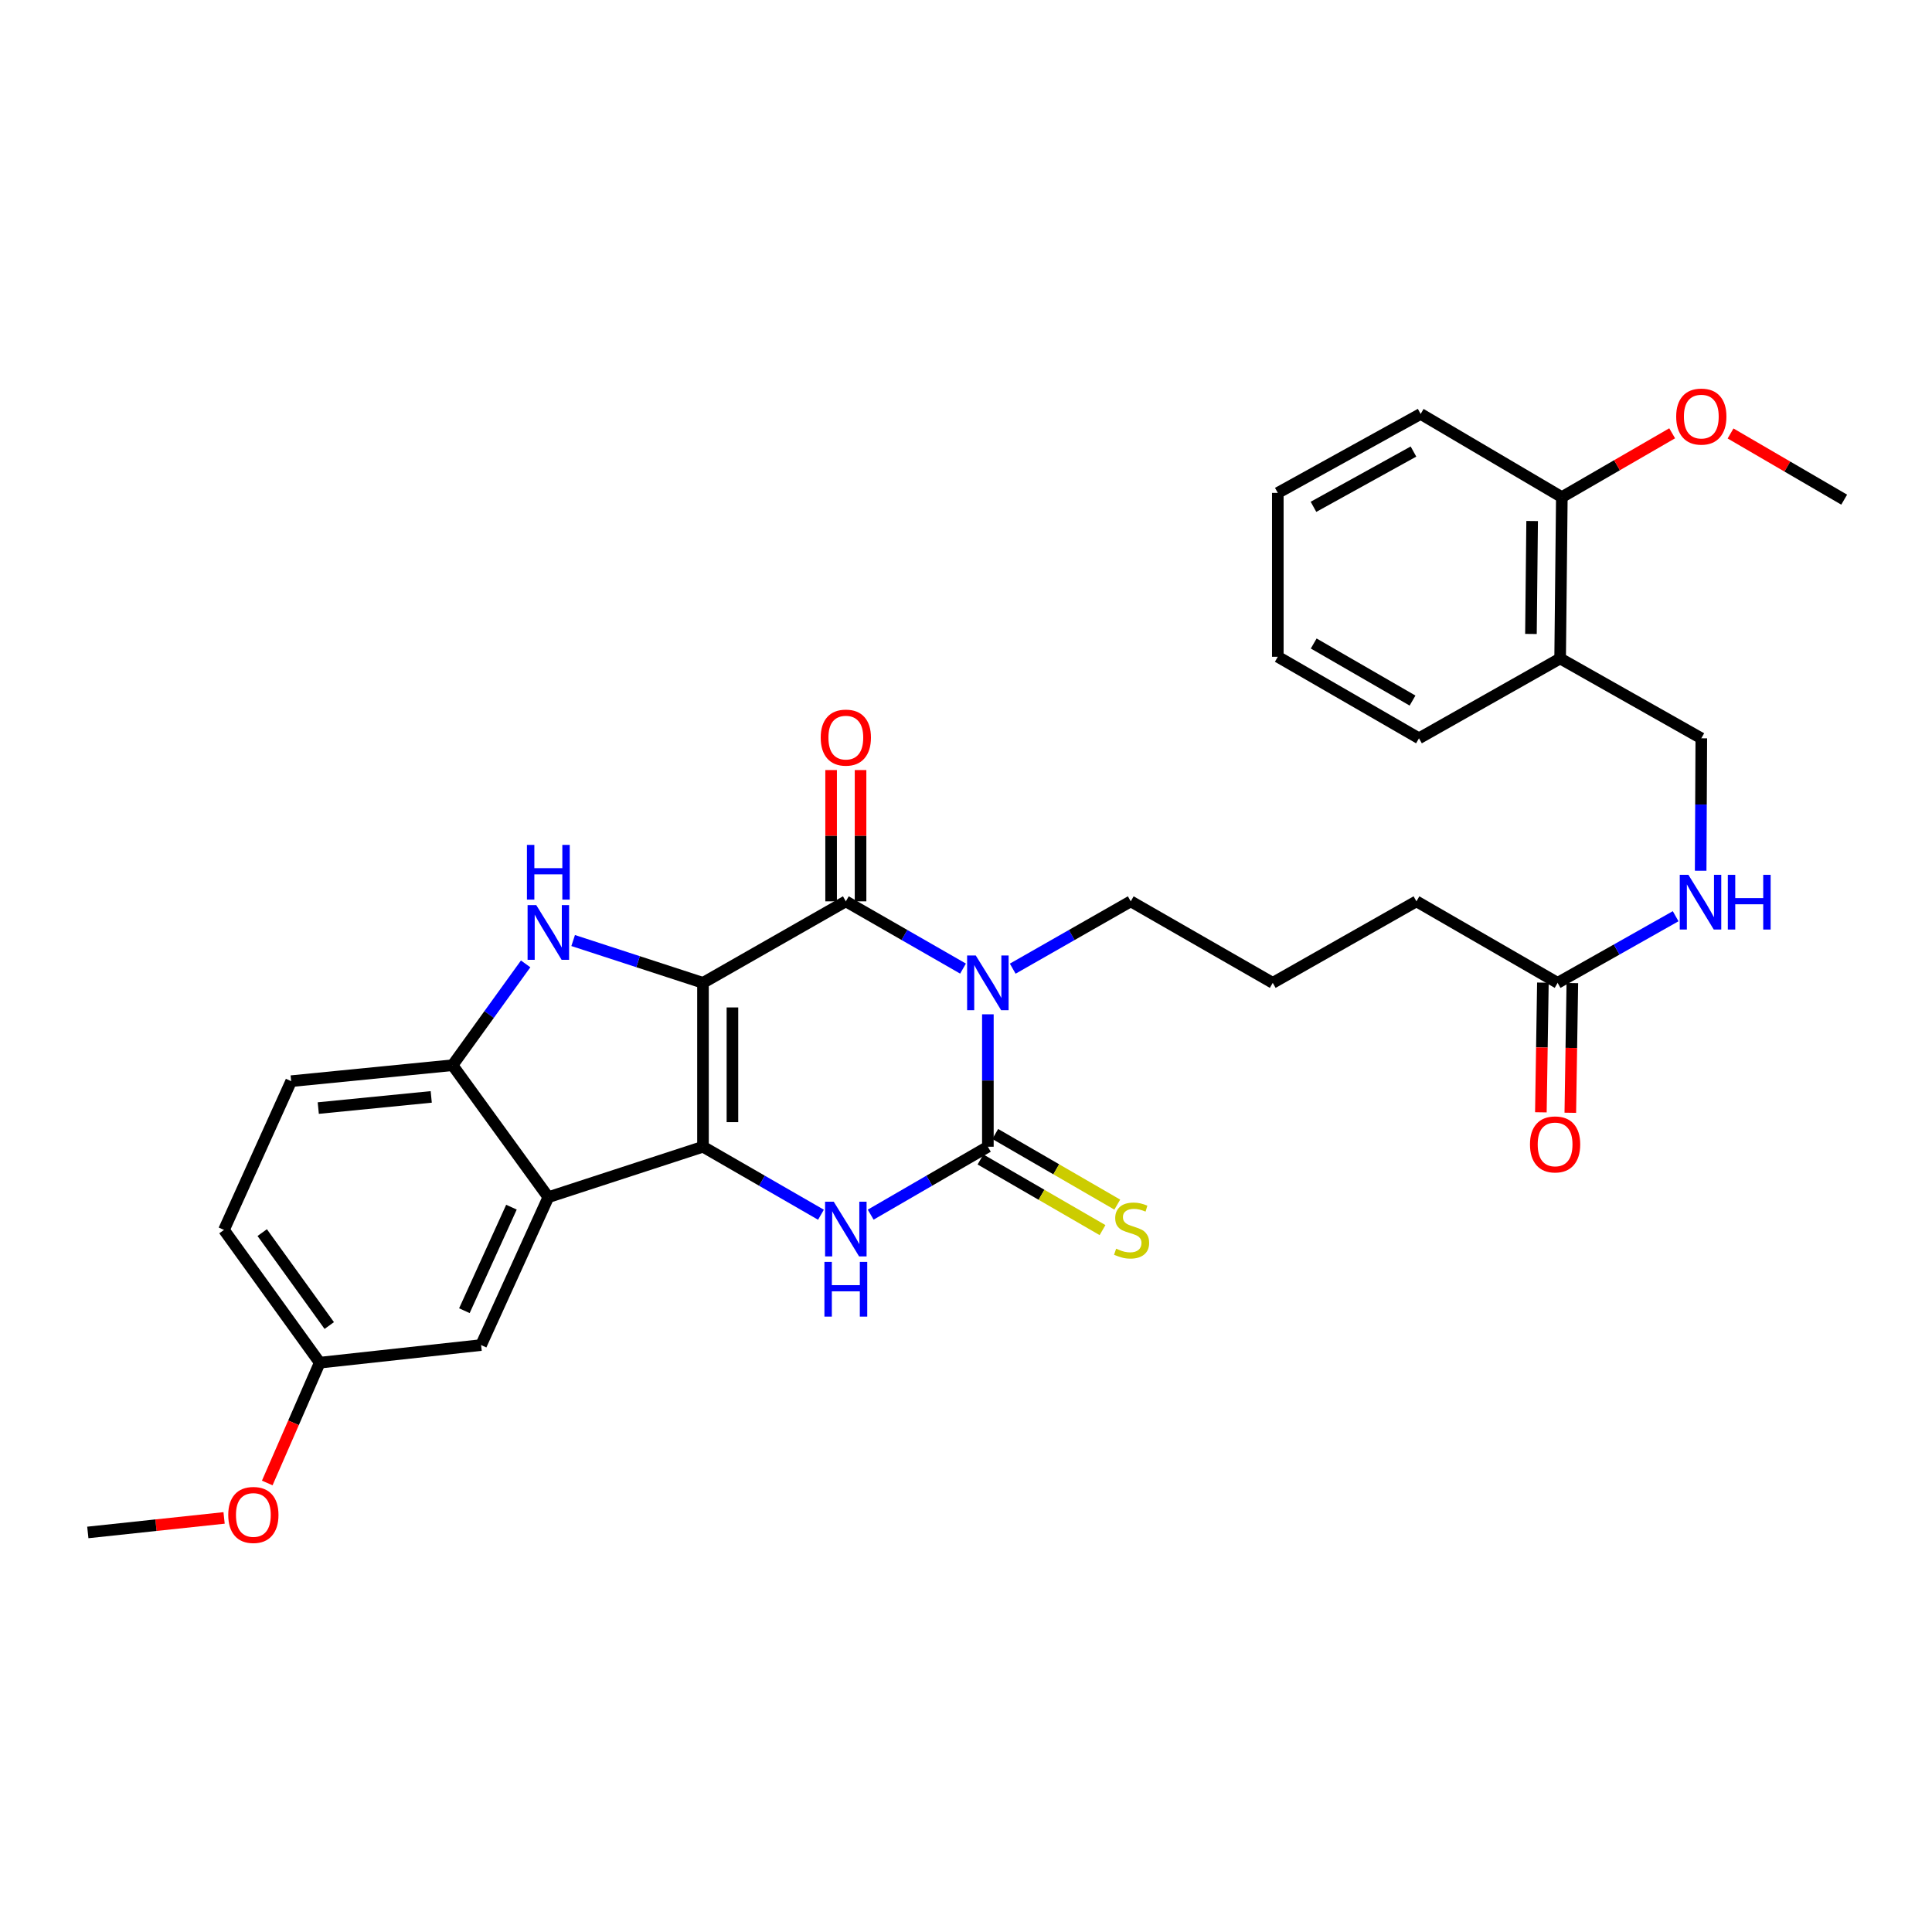 <?xml version='1.0' encoding='iso-8859-1'?>
<svg version='1.1' baseProfile='full'
              xmlns='http://www.w3.org/2000/svg'
                      xmlns:rdkit='http://www.rdkit.org/xml'
                      xmlns:xlink='http://www.w3.org/1999/xlink'
                  xml:space='preserve'
width='1000px' height='1000px' viewBox='0 0 1000 1000'>
<!-- END OF HEADER -->
<rect style='opacity:1.0;fill:#FFFFFF;stroke:none' width='1000' height='1000' x='0' y='0'> </rect>
<path class='bond-0' d='M 363.867,508.724 L 363.867,593.547' style='fill:none;fill-rule:evenodd;stroke:#000000;stroke-width:6px;stroke-linecap:butt;stroke-linejoin:miter;stroke-opacity:1' />
<path class='bond-0' d='M 379.107,521.448 L 379.107,580.824' style='fill:none;fill-rule:evenodd;stroke:#000000;stroke-width:6px;stroke-linecap:butt;stroke-linejoin:miter;stroke-opacity:1' />
<path class='bond-2' d='M 363.867,508.724 L 437.801,466.533' style='fill:none;fill-rule:evenodd;stroke:#000000;stroke-width:6px;stroke-linecap:butt;stroke-linejoin:miter;stroke-opacity:1' />
<path class='bond-5' d='M 363.867,508.724 L 330.265,497.77' style='fill:none;fill-rule:evenodd;stroke:#000000;stroke-width:6px;stroke-linecap:butt;stroke-linejoin:miter;stroke-opacity:1' />
<path class='bond-5' d='M 330.265,497.77 L 296.664,486.816' style='fill:none;fill-rule:evenodd;stroke:#0000FF;stroke-width:6px;stroke-linecap:butt;stroke-linejoin:miter;stroke-opacity:1' />
<path class='bond-4' d='M 363.867,593.547 L 394.397,611.145' style='fill:none;fill-rule:evenodd;stroke:#000000;stroke-width:6px;stroke-linecap:butt;stroke-linejoin:miter;stroke-opacity:1' />
<path class='bond-4' d='M 394.397,611.145 L 424.928,628.742' style='fill:none;fill-rule:evenodd;stroke:#0000FF;stroke-width:6px;stroke-linecap:butt;stroke-linejoin:miter;stroke-opacity:1' />
<path class='bond-6' d='M 363.867,593.547 L 283.819,619.66' style='fill:none;fill-rule:evenodd;stroke:#000000;stroke-width:6px;stroke-linecap:butt;stroke-linejoin:miter;stroke-opacity:1' />
<path class='bond-1' d='M 498.461,501.345 L 468.131,483.939' style='fill:none;fill-rule:evenodd;stroke:#0000FF;stroke-width:6px;stroke-linecap:butt;stroke-linejoin:miter;stroke-opacity:1' />
<path class='bond-1' d='M 468.131,483.939 L 437.801,466.533' style='fill:none;fill-rule:evenodd;stroke:#000000;stroke-width:6px;stroke-linecap:butt;stroke-linejoin:miter;stroke-opacity:1' />
<path class='bond-3' d='M 511.32,525.005 L 511.32,559.276' style='fill:none;fill-rule:evenodd;stroke:#0000FF;stroke-width:6px;stroke-linecap:butt;stroke-linejoin:miter;stroke-opacity:1' />
<path class='bond-3' d='M 511.32,559.276 L 511.32,593.547' style='fill:none;fill-rule:evenodd;stroke:#000000;stroke-width:6px;stroke-linecap:butt;stroke-linejoin:miter;stroke-opacity:1' />
<path class='bond-18' d='M 524.189,501.382 L 554.73,483.958' style='fill:none;fill-rule:evenodd;stroke:#0000FF;stroke-width:6px;stroke-linecap:butt;stroke-linejoin:miter;stroke-opacity:1' />
<path class='bond-18' d='M 554.73,483.958 L 585.272,466.533' style='fill:none;fill-rule:evenodd;stroke:#000000;stroke-width:6px;stroke-linecap:butt;stroke-linejoin:miter;stroke-opacity:1' />
<path class='bond-9' d='M 445.421,466.533 L 445.421,432.558' style='fill:none;fill-rule:evenodd;stroke:#000000;stroke-width:6px;stroke-linecap:butt;stroke-linejoin:miter;stroke-opacity:1' />
<path class='bond-9' d='M 445.421,432.558 L 445.421,398.582' style='fill:none;fill-rule:evenodd;stroke:#FF0000;stroke-width:6px;stroke-linecap:butt;stroke-linejoin:miter;stroke-opacity:1' />
<path class='bond-9' d='M 430.181,466.533 L 430.181,432.558' style='fill:none;fill-rule:evenodd;stroke:#000000;stroke-width:6px;stroke-linecap:butt;stroke-linejoin:miter;stroke-opacity:1' />
<path class='bond-9' d='M 430.181,432.558 L 430.181,398.582' style='fill:none;fill-rule:evenodd;stroke:#FF0000;stroke-width:6px;stroke-linecap:butt;stroke-linejoin:miter;stroke-opacity:1' />
<path class='bond-8' d='M 507.503,600.143 L 539.085,618.421' style='fill:none;fill-rule:evenodd;stroke:#000000;stroke-width:6px;stroke-linecap:butt;stroke-linejoin:miter;stroke-opacity:1' />
<path class='bond-8' d='M 539.085,618.421 L 570.666,636.699' style='fill:none;fill-rule:evenodd;stroke:#CCCC00;stroke-width:6px;stroke-linecap:butt;stroke-linejoin:miter;stroke-opacity:1' />
<path class='bond-8' d='M 515.138,586.952 L 546.719,605.23' style='fill:none;fill-rule:evenodd;stroke:#000000;stroke-width:6px;stroke-linecap:butt;stroke-linejoin:miter;stroke-opacity:1' />
<path class='bond-8' d='M 546.719,605.23 L 578.3,623.508' style='fill:none;fill-rule:evenodd;stroke:#CCCC00;stroke-width:6px;stroke-linecap:butt;stroke-linejoin:miter;stroke-opacity:1' />
<path class='bond-32' d='M 511.32,593.547 L 480.993,611.126' style='fill:none;fill-rule:evenodd;stroke:#000000;stroke-width:6px;stroke-linecap:butt;stroke-linejoin:miter;stroke-opacity:1' />
<path class='bond-32' d='M 480.993,611.126 L 450.665,628.705' style='fill:none;fill-rule:evenodd;stroke:#0000FF;stroke-width:6px;stroke-linecap:butt;stroke-linejoin:miter;stroke-opacity:1' />
<path class='bond-7' d='M 272.074,498.907 L 253.155,525.127' style='fill:none;fill-rule:evenodd;stroke:#0000FF;stroke-width:6px;stroke-linecap:butt;stroke-linejoin:miter;stroke-opacity:1' />
<path class='bond-7' d='M 253.155,525.127 L 234.236,551.347' style='fill:none;fill-rule:evenodd;stroke:#000000;stroke-width:6px;stroke-linecap:butt;stroke-linejoin:miter;stroke-opacity:1' />
<path class='bond-10' d='M 283.819,619.66 L 249.02,696.202' style='fill:none;fill-rule:evenodd;stroke:#000000;stroke-width:6px;stroke-linecap:butt;stroke-linejoin:miter;stroke-opacity:1' />
<path class='bond-10' d='M 264.725,624.833 L 240.365,678.413' style='fill:none;fill-rule:evenodd;stroke:#000000;stroke-width:6px;stroke-linecap:butt;stroke-linejoin:miter;stroke-opacity:1' />
<path class='bond-31' d='M 283.819,619.66 L 234.236,551.347' style='fill:none;fill-rule:evenodd;stroke:#000000;stroke-width:6px;stroke-linecap:butt;stroke-linejoin:miter;stroke-opacity:1' />
<path class='bond-15' d='M 234.236,551.347 L 150.709,559.611' style='fill:none;fill-rule:evenodd;stroke:#000000;stroke-width:6px;stroke-linecap:butt;stroke-linejoin:miter;stroke-opacity:1' />
<path class='bond-15' d='M 223.207,567.754 L 164.738,573.538' style='fill:none;fill-rule:evenodd;stroke:#000000;stroke-width:6px;stroke-linecap:butt;stroke-linejoin:miter;stroke-opacity:1' />
<path class='bond-19' d='M 249.02,696.202 L 165.5,705.321' style='fill:none;fill-rule:evenodd;stroke:#000000;stroke-width:6px;stroke-linecap:butt;stroke-linejoin:miter;stroke-opacity:1' />
<path class='bond-11' d='M 807.523,340.823 L 880.594,382.142' style='fill:none;fill-rule:evenodd;stroke:#000000;stroke-width:6px;stroke-linecap:butt;stroke-linejoin:miter;stroke-opacity:1' />
<path class='bond-16' d='M 807.523,340.823 L 808.404,257.312' style='fill:none;fill-rule:evenodd;stroke:#000000;stroke-width:6px;stroke-linecap:butt;stroke-linejoin:miter;stroke-opacity:1' />
<path class='bond-16' d='M 792.416,328.135 L 793.032,269.678' style='fill:none;fill-rule:evenodd;stroke:#000000;stroke-width:6px;stroke-linecap:butt;stroke-linejoin:miter;stroke-opacity:1' />
<path class='bond-25' d='M 807.523,340.823 L 734.461,382.142' style='fill:none;fill-rule:evenodd;stroke:#000000;stroke-width:6px;stroke-linecap:butt;stroke-linejoin:miter;stroke-opacity:1' />
<path class='bond-12' d='M 806.22,508.724 L 733.149,466.533' style='fill:none;fill-rule:evenodd;stroke:#000000;stroke-width:6px;stroke-linecap:butt;stroke-linejoin:miter;stroke-opacity:1' />
<path class='bond-13' d='M 806.22,508.724 L 836.768,491.479' style='fill:none;fill-rule:evenodd;stroke:#000000;stroke-width:6px;stroke-linecap:butt;stroke-linejoin:miter;stroke-opacity:1' />
<path class='bond-13' d='M 836.768,491.479 L 867.316,474.235' style='fill:none;fill-rule:evenodd;stroke:#0000FF;stroke-width:6px;stroke-linecap:butt;stroke-linejoin:miter;stroke-opacity:1' />
<path class='bond-17' d='M 798.6,508.605 L 798.076,542.169' style='fill:none;fill-rule:evenodd;stroke:#000000;stroke-width:6px;stroke-linecap:butt;stroke-linejoin:miter;stroke-opacity:1' />
<path class='bond-17' d='M 798.076,542.169 L 797.552,575.733' style='fill:none;fill-rule:evenodd;stroke:#FF0000;stroke-width:6px;stroke-linecap:butt;stroke-linejoin:miter;stroke-opacity:1' />
<path class='bond-17' d='M 813.839,508.843 L 813.315,542.407' style='fill:none;fill-rule:evenodd;stroke:#000000;stroke-width:6px;stroke-linecap:butt;stroke-linejoin:miter;stroke-opacity:1' />
<path class='bond-17' d='M 813.315,542.407 L 812.791,575.971' style='fill:none;fill-rule:evenodd;stroke:#FF0000;stroke-width:6px;stroke-linecap:butt;stroke-linejoin:miter;stroke-opacity:1' />
<path class='bond-14' d='M 880.259,450.692 L 880.427,416.417' style='fill:none;fill-rule:evenodd;stroke:#0000FF;stroke-width:6px;stroke-linecap:butt;stroke-linejoin:miter;stroke-opacity:1' />
<path class='bond-14' d='M 880.427,416.417 L 880.594,382.142' style='fill:none;fill-rule:evenodd;stroke:#000000;stroke-width:6px;stroke-linecap:butt;stroke-linejoin:miter;stroke-opacity:1' />
<path class='bond-20' d='M 150.709,559.611 L 115.926,636.602' style='fill:none;fill-rule:evenodd;stroke:#000000;stroke-width:6px;stroke-linecap:butt;stroke-linejoin:miter;stroke-opacity:1' />
<path class='bond-21' d='M 808.404,257.312 L 836.957,240.792' style='fill:none;fill-rule:evenodd;stroke:#000000;stroke-width:6px;stroke-linecap:butt;stroke-linejoin:miter;stroke-opacity:1' />
<path class='bond-21' d='M 836.957,240.792 L 865.509,224.272' style='fill:none;fill-rule:evenodd;stroke:#FF0000;stroke-width:6px;stroke-linecap:butt;stroke-linejoin:miter;stroke-opacity:1' />
<path class='bond-26' d='M 808.404,257.312 L 735.325,214.249' style='fill:none;fill-rule:evenodd;stroke:#000000;stroke-width:6px;stroke-linecap:butt;stroke-linejoin:miter;stroke-opacity:1' />
<path class='bond-23' d='M 585.272,466.533 L 658.774,508.724' style='fill:none;fill-rule:evenodd;stroke:#000000;stroke-width:6px;stroke-linecap:butt;stroke-linejoin:miter;stroke-opacity:1' />
<path class='bond-22' d='M 165.5,705.321 L 151.914,736.455' style='fill:none;fill-rule:evenodd;stroke:#000000;stroke-width:6px;stroke-linecap:butt;stroke-linejoin:miter;stroke-opacity:1' />
<path class='bond-22' d='M 151.914,736.455 L 138.327,767.588' style='fill:none;fill-rule:evenodd;stroke:#FF0000;stroke-width:6px;stroke-linecap:butt;stroke-linejoin:miter;stroke-opacity:1' />
<path class='bond-33' d='M 165.5,705.321 L 115.926,636.602' style='fill:none;fill-rule:evenodd;stroke:#000000;stroke-width:6px;stroke-linecap:butt;stroke-linejoin:miter;stroke-opacity:1' />
<path class='bond-33' d='M 170.424,686.096 L 135.722,637.993' style='fill:none;fill-rule:evenodd;stroke:#000000;stroke-width:6px;stroke-linecap:butt;stroke-linejoin:miter;stroke-opacity:1' />
<path class='bond-27' d='M 895.734,224.364 L 925.14,241.494' style='fill:none;fill-rule:evenodd;stroke:#FF0000;stroke-width:6px;stroke-linecap:butt;stroke-linejoin:miter;stroke-opacity:1' />
<path class='bond-27' d='M 925.14,241.494 L 954.545,258.624' style='fill:none;fill-rule:evenodd;stroke:#000000;stroke-width:6px;stroke-linecap:butt;stroke-linejoin:miter;stroke-opacity:1' />
<path class='bond-28' d='M 115.987,785.672 L 80.721,789.432' style='fill:none;fill-rule:evenodd;stroke:#FF0000;stroke-width:6px;stroke-linecap:butt;stroke-linejoin:miter;stroke-opacity:1' />
<path class='bond-28' d='M 80.721,789.432 L 45.455,793.192' style='fill:none;fill-rule:evenodd;stroke:#000000;stroke-width:6px;stroke-linecap:butt;stroke-linejoin:miter;stroke-opacity:1' />
<path class='bond-24' d='M 658.774,508.724 L 733.149,466.533' style='fill:none;fill-rule:evenodd;stroke:#000000;stroke-width:6px;stroke-linecap:butt;stroke-linejoin:miter;stroke-opacity:1' />
<path class='bond-29' d='M 734.461,382.142 L 661.391,339.942' style='fill:none;fill-rule:evenodd;stroke:#000000;stroke-width:6px;stroke-linecap:butt;stroke-linejoin:miter;stroke-opacity:1' />
<path class='bond-29' d='M 731.123,362.614 L 679.973,333.074' style='fill:none;fill-rule:evenodd;stroke:#000000;stroke-width:6px;stroke-linecap:butt;stroke-linejoin:miter;stroke-opacity:1' />
<path class='bond-34' d='M 735.325,214.249 L 661.391,255.127' style='fill:none;fill-rule:evenodd;stroke:#000000;stroke-width:6px;stroke-linecap:butt;stroke-linejoin:miter;stroke-opacity:1' />
<path class='bond-34' d='M 731.609,233.718 L 679.855,262.333' style='fill:none;fill-rule:evenodd;stroke:#000000;stroke-width:6px;stroke-linecap:butt;stroke-linejoin:miter;stroke-opacity:1' />
<path class='bond-30' d='M 661.391,339.942 L 661.391,255.127' style='fill:none;fill-rule:evenodd;stroke:#000000;stroke-width:6px;stroke-linecap:butt;stroke-linejoin:miter;stroke-opacity:1' />
<path  class='atom-2' d='M 505.06 494.564
L 514.34 509.564
Q 515.26 511.044, 516.74 513.724
Q 518.22 516.404, 518.3 516.564
L 518.3 494.564
L 522.06 494.564
L 522.06 522.884
L 518.18 522.884
L 508.22 506.484
Q 507.06 504.564, 505.82 502.364
Q 504.62 500.164, 504.26 499.484
L 504.26 522.884
L 500.58 522.884
L 500.58 494.564
L 505.06 494.564
' fill='#0000FF'/>
<path  class='atom-5' d='M 431.541 622.002
L 440.821 637.002
Q 441.741 638.482, 443.221 641.162
Q 444.701 643.842, 444.781 644.002
L 444.781 622.002
L 448.541 622.002
L 448.541 650.322
L 444.661 650.322
L 434.701 633.922
Q 433.541 632.002, 432.301 629.802
Q 431.101 627.602, 430.741 626.922
L 430.741 650.322
L 427.061 650.322
L 427.061 622.002
L 431.541 622.002
' fill='#0000FF'/>
<path  class='atom-5' d='M 426.721 653.154
L 430.561 653.154
L 430.561 665.194
L 445.041 665.194
L 445.041 653.154
L 448.881 653.154
L 448.881 681.474
L 445.041 681.474
L 445.041 668.394
L 430.561 668.394
L 430.561 681.474
L 426.721 681.474
L 426.721 653.154
' fill='#0000FF'/>
<path  class='atom-6' d='M 277.559 468.469
L 286.839 483.469
Q 287.759 484.949, 289.239 487.629
Q 290.719 490.309, 290.799 490.469
L 290.799 468.469
L 294.559 468.469
L 294.559 496.789
L 290.679 496.789
L 280.719 480.389
Q 279.559 478.469, 278.319 476.269
Q 277.119 474.069, 276.759 473.389
L 276.759 496.789
L 273.079 496.789
L 273.079 468.469
L 277.559 468.469
' fill='#0000FF'/>
<path  class='atom-6' d='M 272.739 437.317
L 276.579 437.317
L 276.579 449.357
L 291.059 449.357
L 291.059 437.317
L 294.899 437.317
L 294.899 465.637
L 291.059 465.637
L 291.059 452.557
L 276.579 452.557
L 276.579 465.637
L 272.739 465.637
L 272.739 437.317
' fill='#0000FF'/>
<path  class='atom-9' d='M 577.712 646.322
Q 578.032 646.442, 579.352 647.002
Q 580.672 647.562, 582.112 647.922
Q 583.592 648.242, 585.032 648.242
Q 587.712 648.242, 589.272 646.962
Q 590.832 645.642, 590.832 643.362
Q 590.832 641.802, 590.032 640.842
Q 589.272 639.882, 588.072 639.362
Q 586.872 638.842, 584.872 638.242
Q 582.352 637.482, 580.832 636.762
Q 579.352 636.042, 578.272 634.522
Q 577.232 633.002, 577.232 630.442
Q 577.232 626.882, 579.632 624.682
Q 582.072 622.482, 586.872 622.482
Q 590.152 622.482, 593.872 624.042
L 592.952 627.122
Q 589.552 625.722, 586.992 625.722
Q 584.232 625.722, 582.712 626.882
Q 581.192 628.002, 581.232 629.962
Q 581.232 631.482, 581.992 632.402
Q 582.792 633.322, 583.912 633.842
Q 585.072 634.362, 586.992 634.962
Q 589.552 635.762, 591.072 636.562
Q 592.592 637.362, 593.672 639.002
Q 594.792 640.602, 594.792 643.362
Q 594.792 647.282, 592.152 649.402
Q 589.552 651.482, 585.192 651.482
Q 582.672 651.482, 580.752 650.922
Q 578.872 650.402, 576.632 649.482
L 577.712 646.322
' fill='#CCCC00'/>
<path  class='atom-10' d='M 424.801 381.781
Q 424.801 374.981, 428.161 371.181
Q 431.521 367.381, 437.801 367.381
Q 444.081 367.381, 447.441 371.181
Q 450.801 374.981, 450.801 381.781
Q 450.801 388.661, 447.401 392.581
Q 444.001 396.461, 437.801 396.461
Q 431.561 396.461, 428.161 392.581
Q 424.801 388.701, 424.801 381.781
M 437.801 393.261
Q 442.121 393.261, 444.441 390.381
Q 446.801 387.461, 446.801 381.781
Q 446.801 376.221, 444.441 373.421
Q 442.121 370.581, 437.801 370.581
Q 433.481 370.581, 431.121 373.381
Q 428.801 376.181, 428.801 381.781
Q 428.801 387.501, 431.121 390.381
Q 433.481 393.261, 437.801 393.261
' fill='#FF0000'/>
<path  class='atom-14' d='M 873.919 452.813
L 883.199 467.813
Q 884.119 469.293, 885.599 471.973
Q 887.079 474.653, 887.159 474.813
L 887.159 452.813
L 890.919 452.813
L 890.919 481.133
L 887.039 481.133
L 877.079 464.733
Q 875.919 462.813, 874.679 460.613
Q 873.479 458.413, 873.119 457.733
L 873.119 481.133
L 869.439 481.133
L 869.439 452.813
L 873.919 452.813
' fill='#0000FF'/>
<path  class='atom-14' d='M 894.319 452.813
L 898.159 452.813
L 898.159 464.853
L 912.639 464.853
L 912.639 452.813
L 916.479 452.813
L 916.479 481.133
L 912.639 481.133
L 912.639 468.053
L 898.159 468.053
L 898.159 481.133
L 894.319 481.133
L 894.319 452.813
' fill='#0000FF'/>
<path  class='atom-18' d='M 791.916 592.34
Q 791.916 585.54, 795.276 581.74
Q 798.636 577.94, 804.916 577.94
Q 811.196 577.94, 814.556 581.74
Q 817.916 585.54, 817.916 592.34
Q 817.916 599.22, 814.516 603.14
Q 811.116 607.02, 804.916 607.02
Q 798.676 607.02, 795.276 603.14
Q 791.916 599.26, 791.916 592.34
M 804.916 603.82
Q 809.236 603.82, 811.556 600.94
Q 813.916 598.02, 813.916 592.34
Q 813.916 586.78, 811.556 583.98
Q 809.236 581.14, 804.916 581.14
Q 800.596 581.14, 798.236 583.94
Q 795.916 586.74, 795.916 592.34
Q 795.916 598.06, 798.236 600.94
Q 800.596 603.82, 804.916 603.82
' fill='#FF0000'/>
<path  class='atom-22' d='M 867.594 215.624
Q 867.594 208.824, 870.954 205.024
Q 874.314 201.224, 880.594 201.224
Q 886.874 201.224, 890.234 205.024
Q 893.594 208.824, 893.594 215.624
Q 893.594 222.504, 890.194 226.424
Q 886.794 230.304, 880.594 230.304
Q 874.354 230.304, 870.954 226.424
Q 867.594 222.544, 867.594 215.624
M 880.594 227.104
Q 884.914 227.104, 887.234 224.224
Q 889.594 221.304, 889.594 215.624
Q 889.594 210.064, 887.234 207.264
Q 884.914 204.424, 880.594 204.424
Q 876.274 204.424, 873.914 207.224
Q 871.594 210.024, 871.594 215.624
Q 871.594 221.344, 873.914 224.224
Q 876.274 227.104, 880.594 227.104
' fill='#FF0000'/>
<path  class='atom-23' d='M 118.141 784.136
Q 118.141 777.336, 121.501 773.536
Q 124.861 769.736, 131.141 769.736
Q 137.421 769.736, 140.781 773.536
Q 144.141 777.336, 144.141 784.136
Q 144.141 791.016, 140.741 794.936
Q 137.341 798.816, 131.141 798.816
Q 124.901 798.816, 121.501 794.936
Q 118.141 791.056, 118.141 784.136
M 131.141 795.616
Q 135.461 795.616, 137.781 792.736
Q 140.141 789.816, 140.141 784.136
Q 140.141 778.576, 137.781 775.776
Q 135.461 772.936, 131.141 772.936
Q 126.821 772.936, 124.461 775.736
Q 122.141 778.536, 122.141 784.136
Q 122.141 789.856, 124.461 792.736
Q 126.821 795.616, 131.141 795.616
' fill='#FF0000'/>
</svg>
